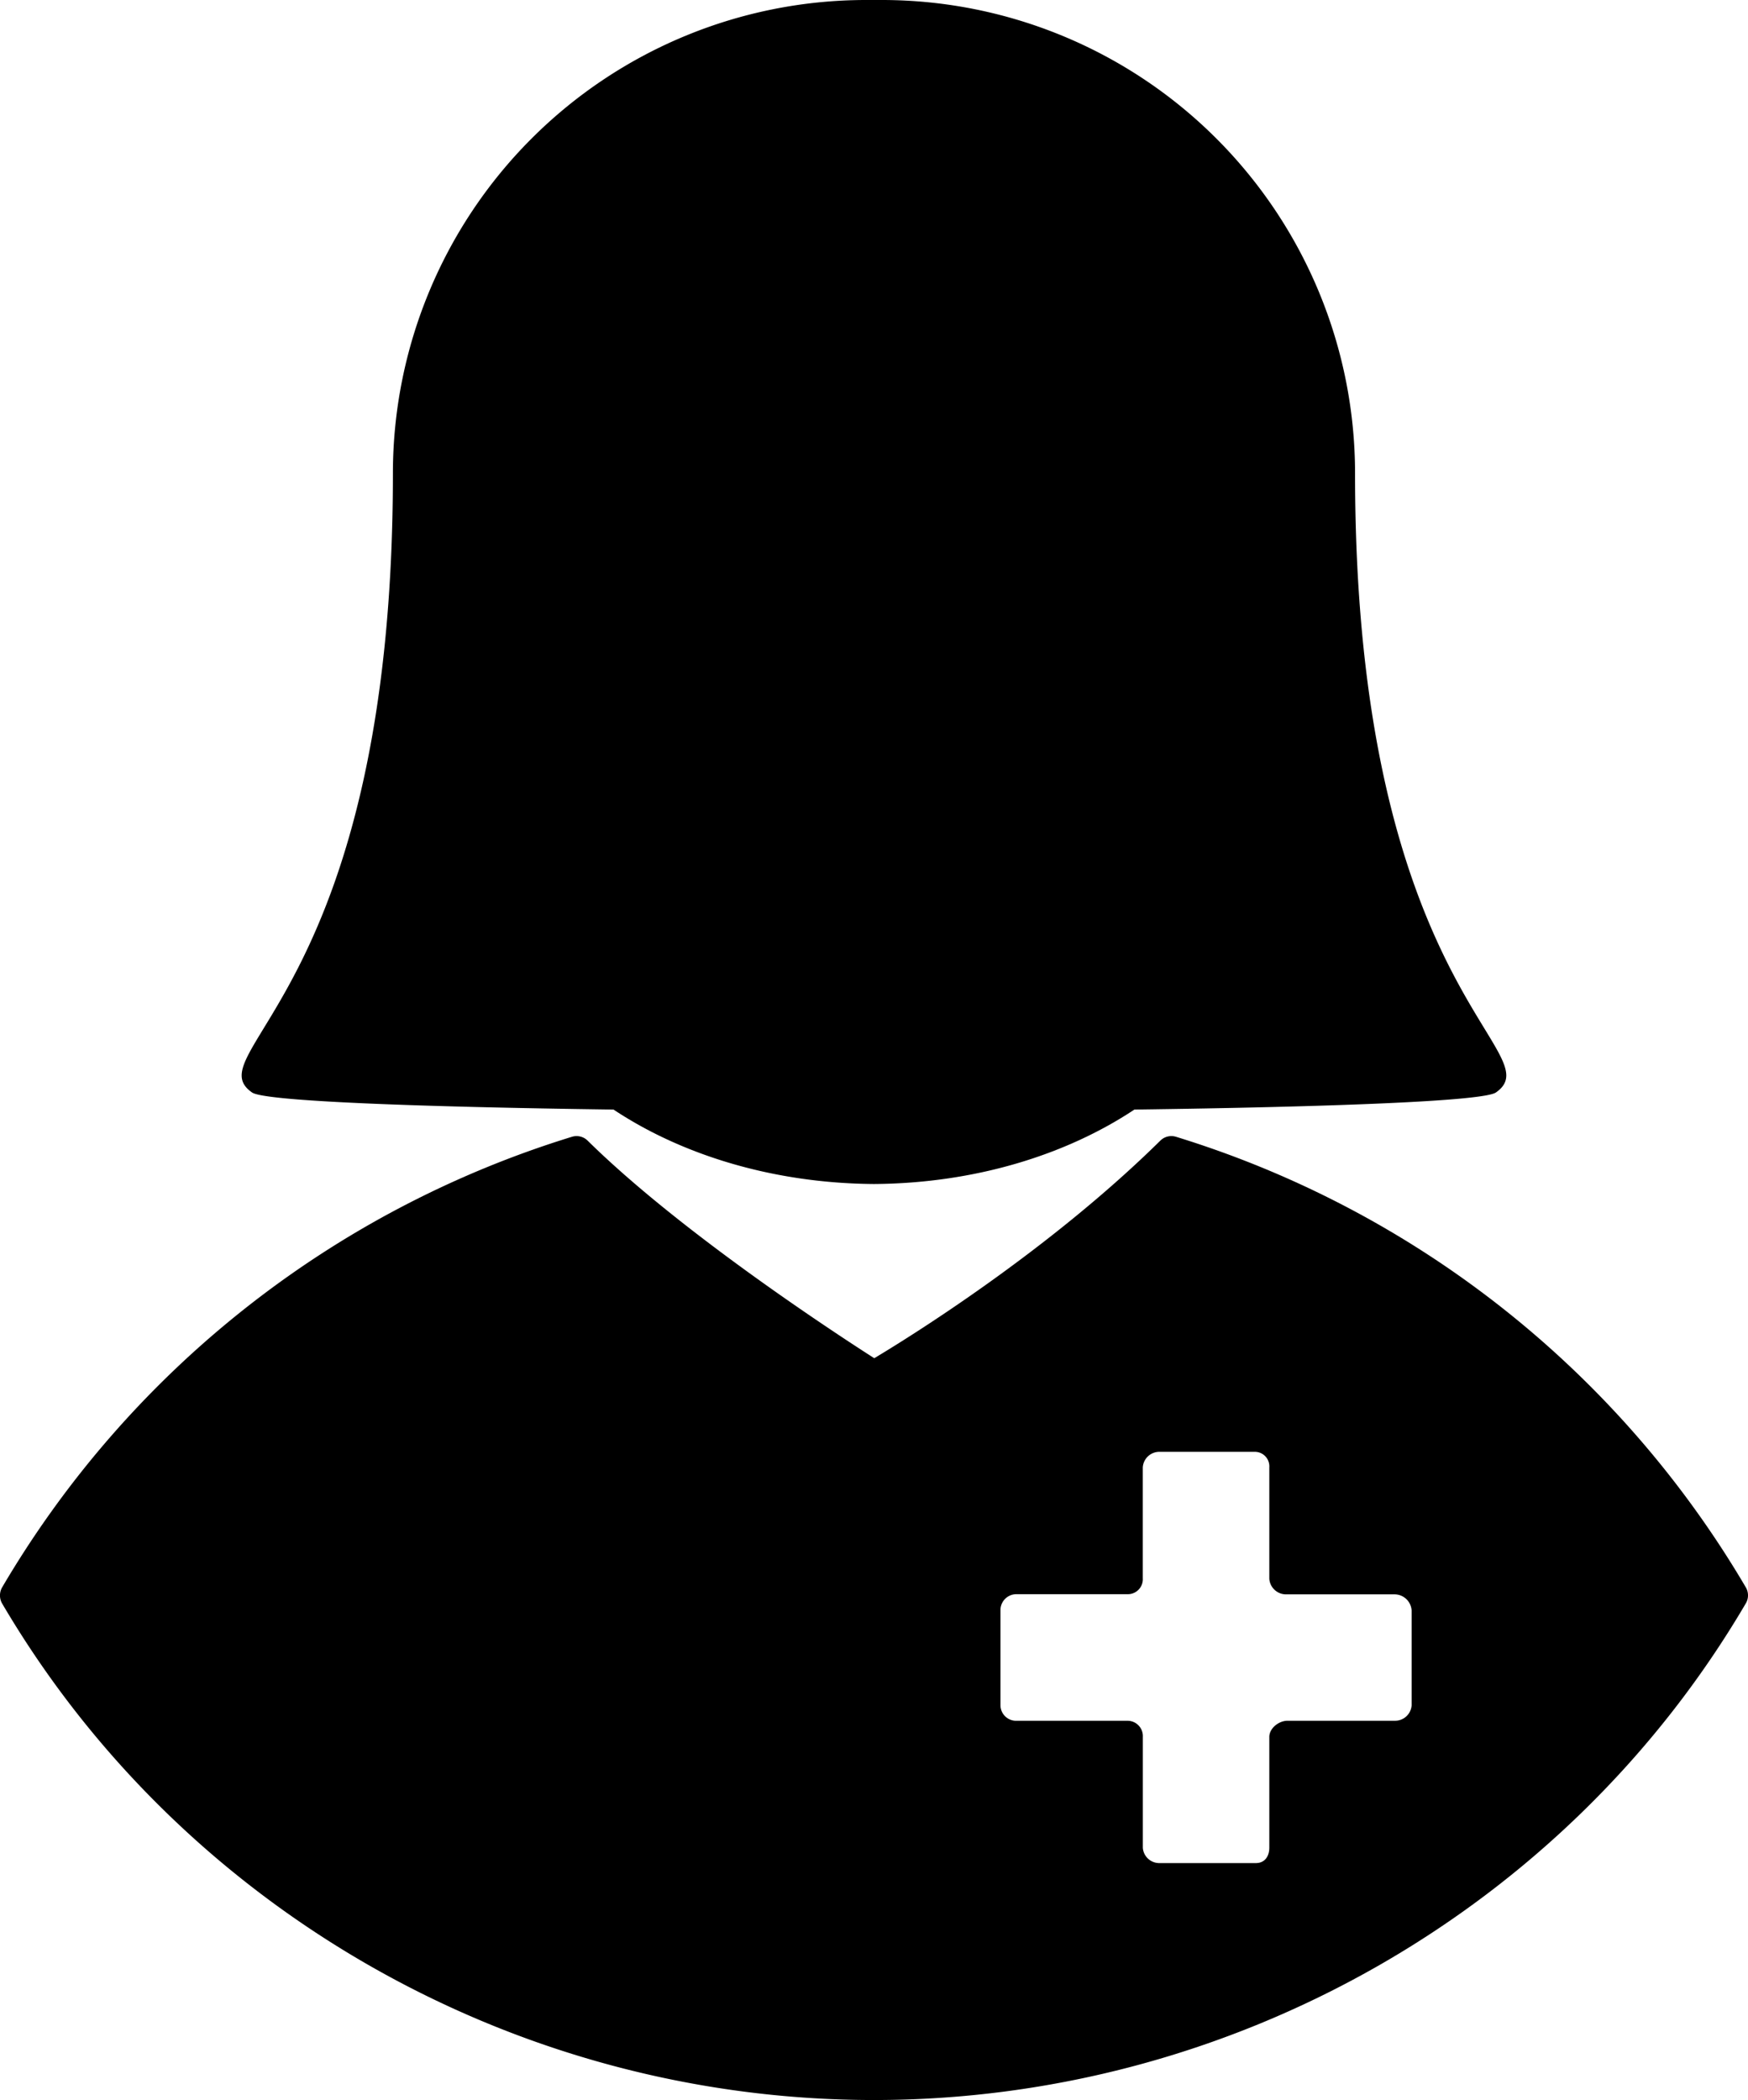 <svg id="Layer_1" data-name="Layer 1" xmlns="http://www.w3.org/2000/svg" viewBox="0 0 431.99 518.74"><path d="M465.46,392.1a247.81,247.81,0,0,0-140.8-111.29,3.88,3.88,0,0,0-3.9.95c-27.69,27.3-62.09,48.59-70.69,53.74-9.18-5.87-47.85-31.08-70.83-53.74a3.89,3.89,0,0,0-3.9-.95A247.79,247.79,0,0,0,34.54,392.1a4,4,0,0,0,0,4C79,471.73,161.51,518.74,250,518.74s171.05-47,215.46-122.68A3.9,3.9,0,0,0,465.46,392.1Zm-82.59,29.14a4.09,4.09,0,0,1-4.2,3.81H352.21c-2.16,0-4.51,1.85-4.51,4v27.36c0,2.16-1.15,3.8-3.31,3.8H320.63a4.07,4.07,0,0,1-4.19-3.8V429.06a3.78,3.78,0,0,0-3.64-4H285.2a3.86,3.86,0,0,1-3.94-3.81V397.68a3.93,3.93,0,0,1,3.94-3.89h27.6a3.69,3.69,0,0,0,3.63-3.92v-27.4a4.11,4.11,0,0,1,4.19-3.85h23.51a3.59,3.59,0,0,1,3.57,3.85V390a4.14,4.14,0,0,0,4.24,3.83h26.73a4.24,4.24,0,0,1,4.2,4v23.48Z" transform="translate(-34.01)"/><path d="M96.3,269.86c3.1,2.17,41,3.57,89.33,4.22,17,11.28,39.53,18.19,64.25,18.39h.23c24.73-.19,47.24-7.11,64.25-18.39,48.31-.64,86.23-2.05,89.34-4.22,14.14-9.88-34.81-25.11-34.81-152.92A116.93,116.93,0,0,0,252,0H248A116.93,116.93,0,0,0,131.11,116.93C131.11,244.75,82.16,260,96.3,269.86Z" transform="translate(-34.01)"/></svg>